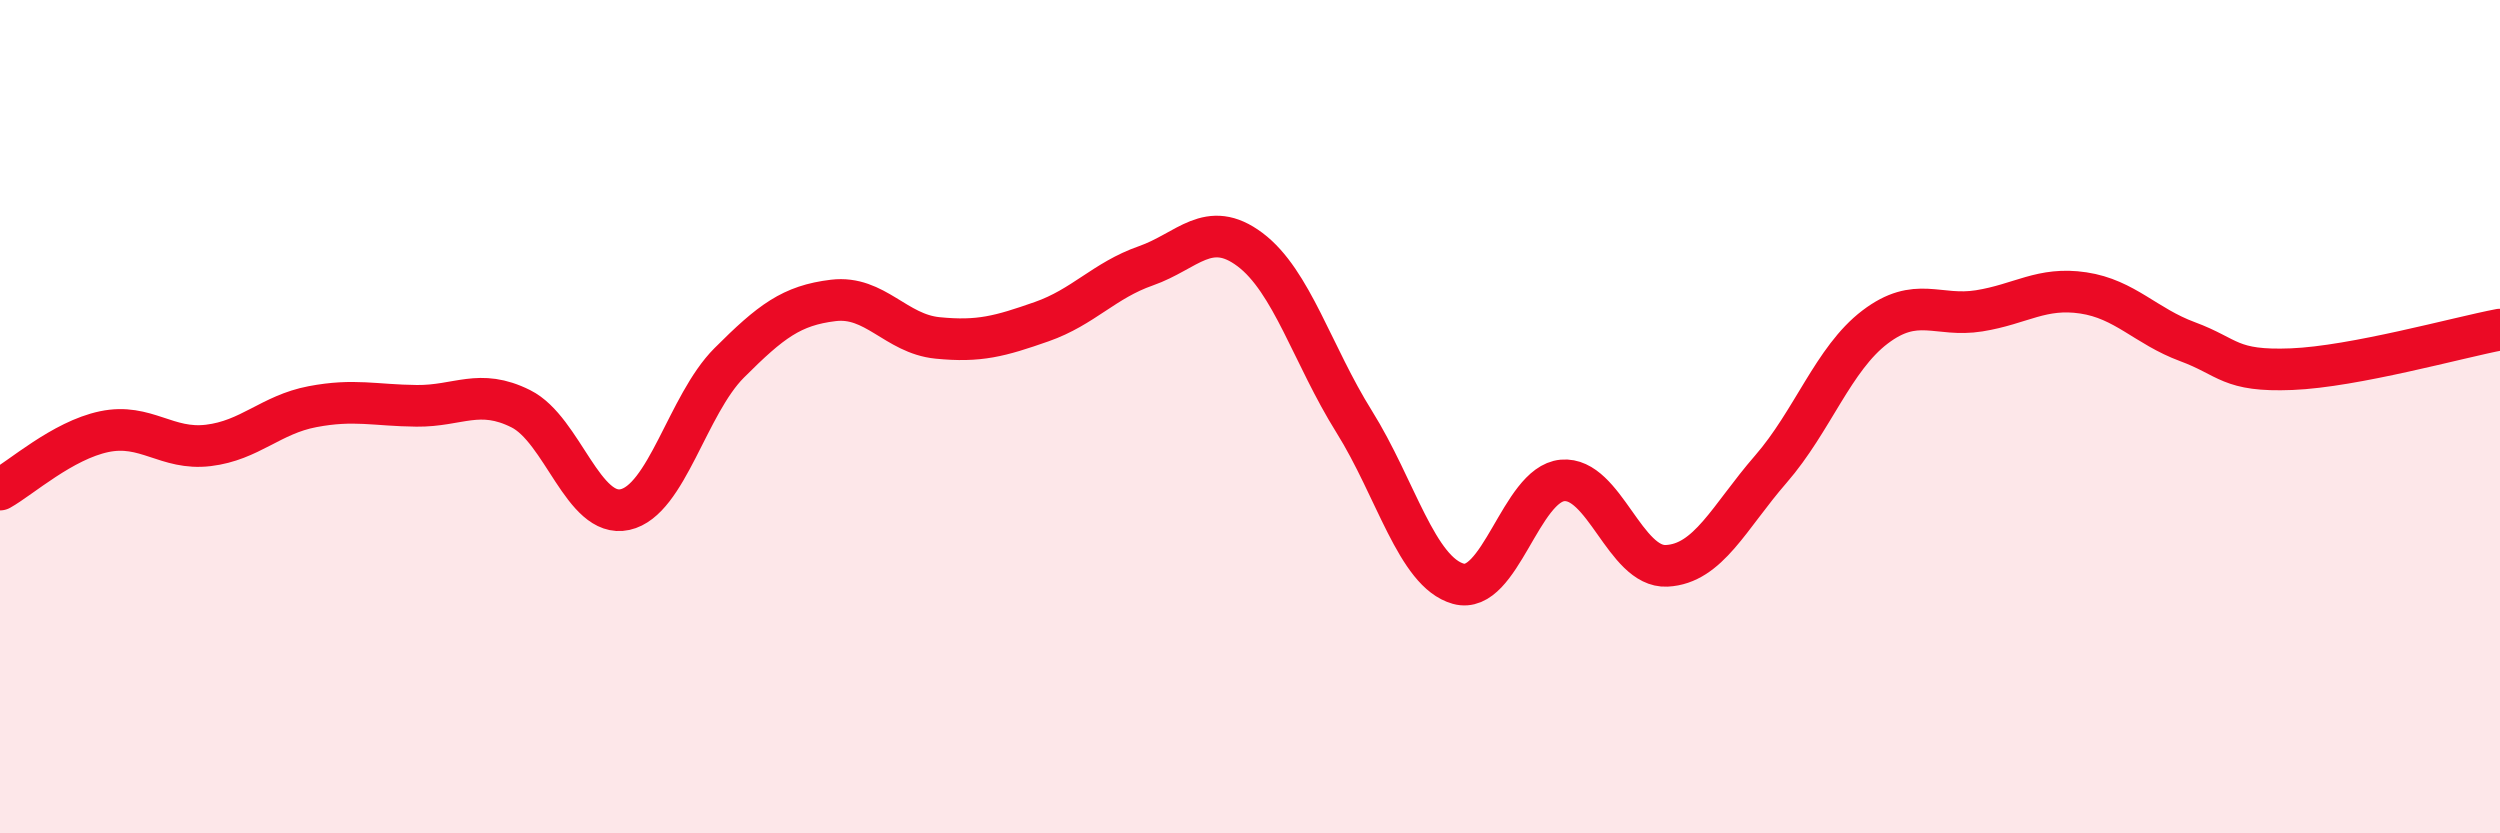 
    <svg width="60" height="20" viewBox="0 0 60 20" xmlns="http://www.w3.org/2000/svg">
      <path
        d="M 0,11.75 C 0.5,11.47 1.5,10.57 2.5,10.36 C 3.5,10.15 4,10.81 5,10.69 C 6,10.57 6.5,9.95 7.5,9.76 C 8.5,9.57 9,9.73 10,9.74 C 11,9.75 11.5,9.31 12.5,9.81 C 13.5,10.31 14,12.45 15,12.23 C 16,12.01 16.5,9.71 17.5,8.71 C 18.5,7.71 19,7.33 20,7.21 C 21,7.09 21.5,8.01 22.5,8.11 C 23.5,8.21 24,8.07 25,7.72 C 26,7.37 26.5,6.73 27.5,6.38 C 28.5,6.03 29,5.24 30,5.99 C 31,6.74 31.5,8.52 32.5,10.12 C 33.5,11.72 34,13.73 35,14.01 C 36,14.29 36.5,11.62 37.5,11.53 C 38.5,11.44 39,13.63 40,13.58 C 41,13.53 41.5,12.41 42.5,11.26 C 43.5,10.11 44,8.61 45,7.85 C 46,7.09 46.5,7.62 47.5,7.46 C 48.5,7.3 49,6.88 50,7.03 C 51,7.18 51.5,7.83 52.5,8.2 C 53.5,8.57 53.5,8.92 55,8.86 C 56.5,8.8 59,8.1 60,7.91L60 20L0 20Z"
        fill="#EB0A25"
        opacity="0.1"
        stroke-linecap="round"
        stroke-linejoin="round"
      />
      <path
        d="M 0,11.75 C 0.5,11.47 1.5,10.57 2.5,10.36 C 3.5,10.15 4,10.81 5,10.69 C 6,10.57 6.5,9.95 7.5,9.76 C 8.5,9.57 9,9.73 10,9.74 C 11,9.75 11.5,9.31 12.5,9.81 C 13.5,10.31 14,12.45 15,12.23 C 16,12.01 16.5,9.71 17.5,8.71 C 18.5,7.71 19,7.33 20,7.21 C 21,7.09 21.5,8.01 22.5,8.11 C 23.5,8.21 24,8.07 25,7.72 C 26,7.37 26.5,6.73 27.5,6.38 C 28.5,6.03 29,5.24 30,5.99 C 31,6.74 31.5,8.52 32.5,10.12 C 33.5,11.72 34,13.73 35,14.01 C 36,14.29 36.5,11.62 37.5,11.53 C 38.5,11.44 39,13.63 40,13.58 C 41,13.53 41.5,12.41 42.5,11.26 C 43.5,10.11 44,8.61 45,7.85 C 46,7.09 46.5,7.62 47.5,7.46 C 48.5,7.3 49,6.88 50,7.03 C 51,7.18 51.5,7.83 52.5,8.2 C 53.5,8.57 53.5,8.92 55,8.86 C 56.5,8.8 59,8.1 60,7.91"
        stroke="#EB0A25"
        stroke-width="1"
        fill="none"
        stroke-linecap="round"
        stroke-linejoin="round"
      />
    </svg>
  